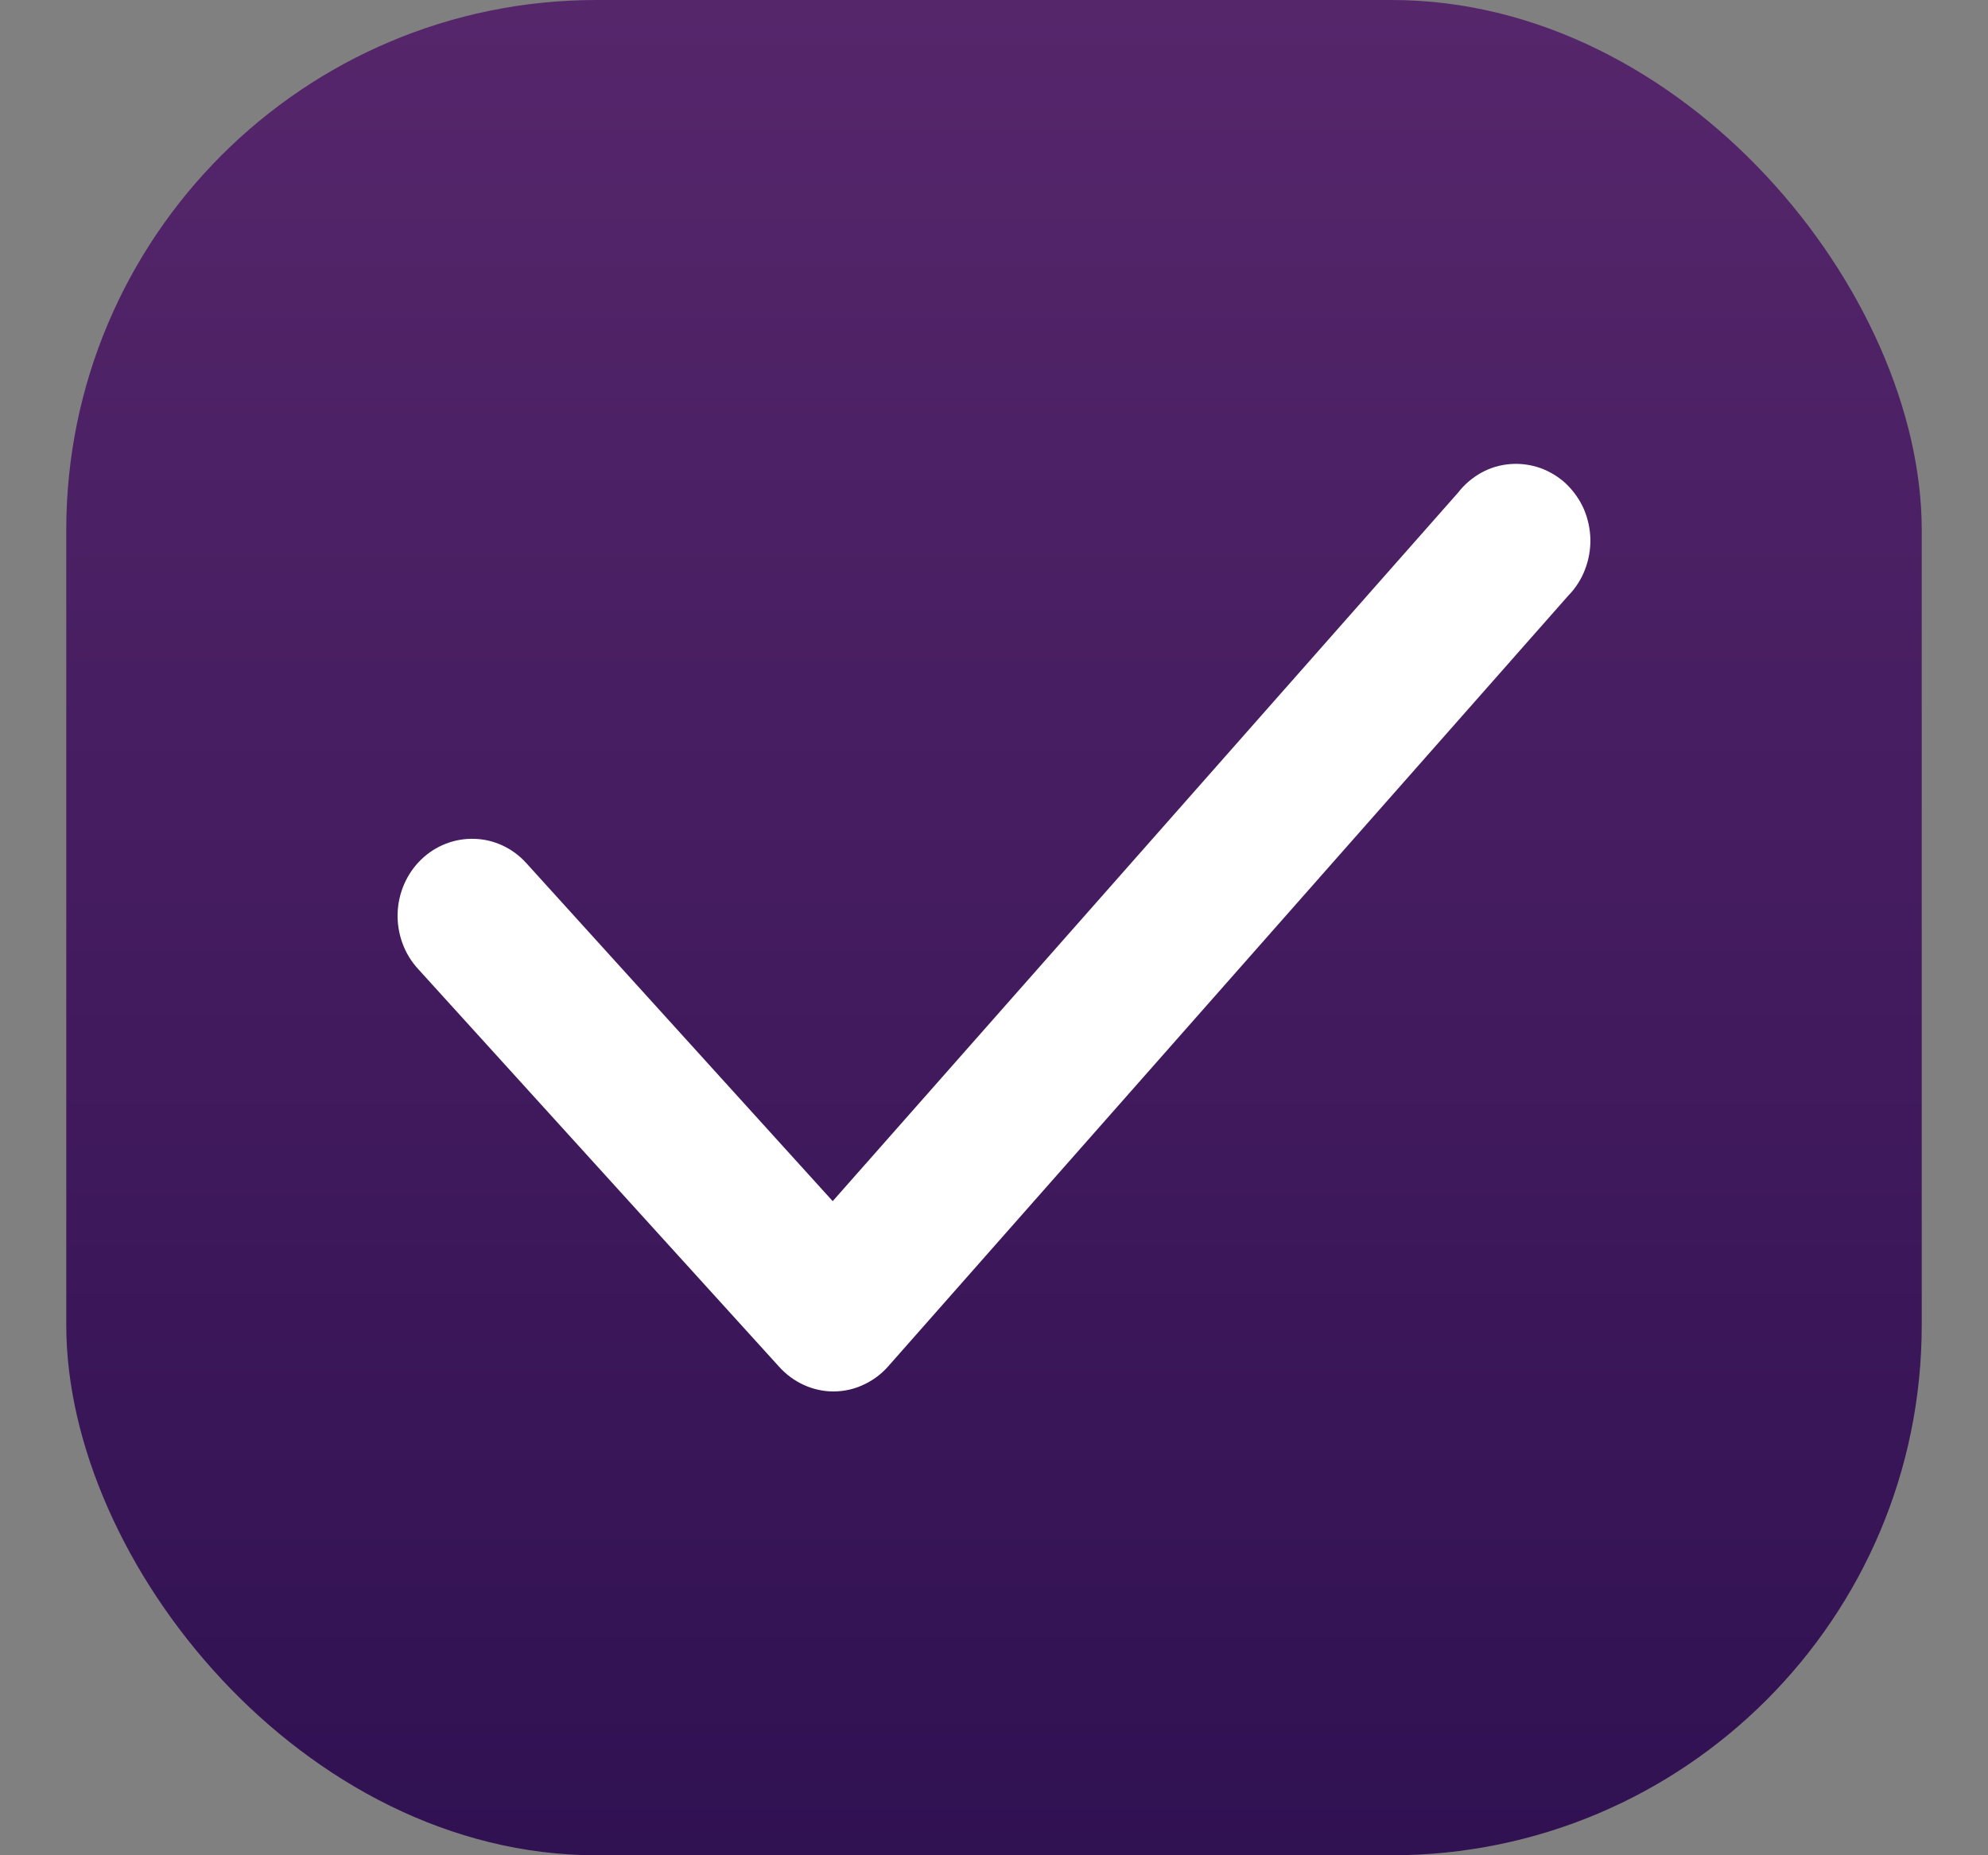 <?xml version="1.0" encoding="UTF-8"?> <svg xmlns="http://www.w3.org/2000/svg" width="15" height="14" viewBox="0 0 15 14" fill="none"><rect x="0" y="0" width="15" height="14" fill="#808080" stroke="none"/><rect x="0.5" width="14" height="14" rx="4" fill="url(#paint0_linear_1_717)"></rect><path d="M6.288 10.5C6.212 10.5 6.135 10.483 6.065 10.451C5.995 10.419 5.931 10.372 5.879 10.314L3.152 7.309C3.05 7.197 2.996 7.047 3 6.893C3.005 6.738 3.069 6.592 3.177 6.487C3.286 6.381 3.431 6.325 3.58 6.33C3.728 6.334 3.869 6.4 3.971 6.513L6.283 9.064L11.002 3.717C11.049 3.656 11.109 3.605 11.177 3.567C11.244 3.53 11.318 3.508 11.395 3.502C11.471 3.496 11.547 3.506 11.62 3.531C11.692 3.557 11.759 3.597 11.816 3.65C11.872 3.704 11.918 3.768 11.95 3.84C11.981 3.912 11.998 3.99 12 4.07C12.001 4.149 11.987 4.227 11.958 4.301C11.93 4.374 11.886 4.441 11.832 4.496L6.704 10.308C6.652 10.368 6.589 10.415 6.518 10.448C6.448 10.482 6.371 10.499 6.294 10.5H6.288Z" fill="white"></path><defs><linearGradient id="paint0_linear_1_717" x1="7.5" y1="0" x2="7.5" y2="14" gradientUnits="userSpaceOnUse"><stop stop-color="#56266B"></stop><stop offset="1" stop-color="#301152"></stop></linearGradient></defs></svg> 